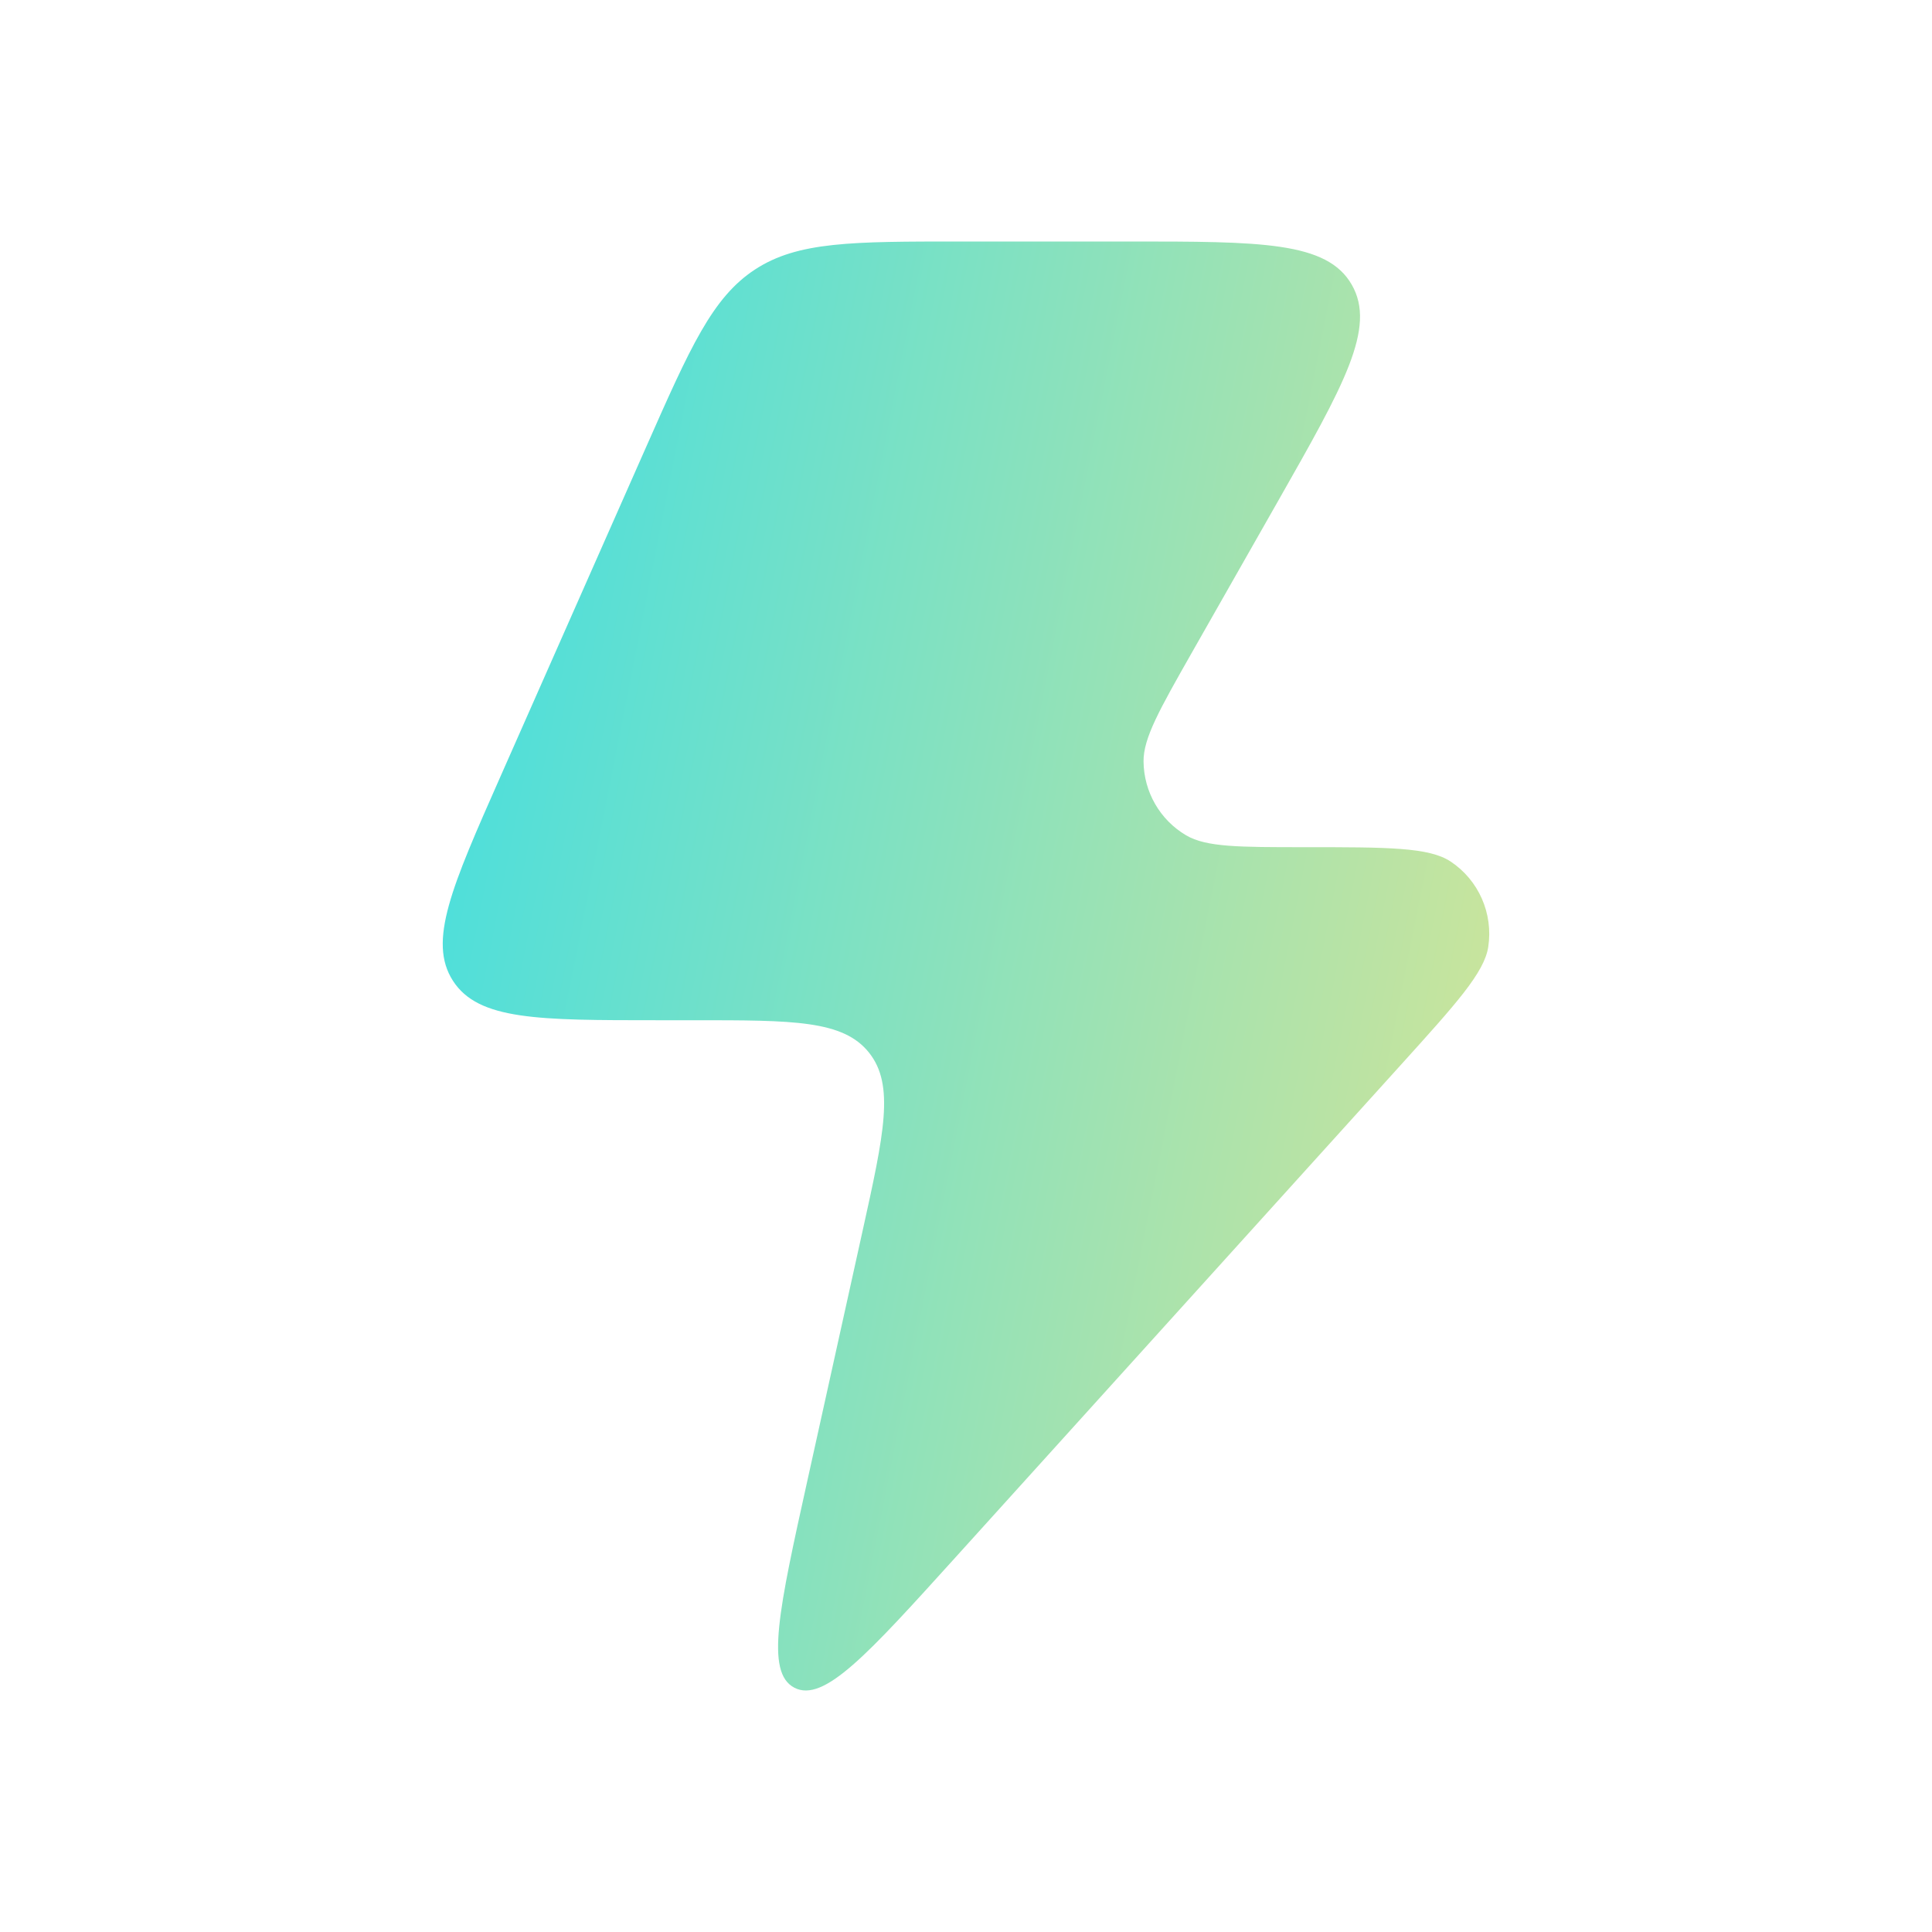 <?xml version="1.0" encoding="utf-8"?>
<svg xmlns="http://www.w3.org/2000/svg" fill="none" height="100%" overflow="visible" preserveAspectRatio="none" style="display: block;" viewBox="0 0 58 58" width="100%">
<g id="Frame">
<path d="M20.851 30.628H19.742C16.156 30.628 14.363 30.628 13.599 29.446C12.835 28.264 13.563 26.617 15.019 23.323L19.397 13.42C20.721 10.425 21.384 8.928 22.668 8.089C23.952 7.25 25.582 7.25 28.843 7.25H33.892C37.852 7.25 39.833 7.25 40.579 8.544C41.326 9.838 40.344 11.566 38.379 15.023L35.788 19.579C34.812 21.298 34.323 22.157 34.33 22.86C34.339 23.775 34.825 24.617 35.61 25.078C36.214 25.433 37.199 25.433 39.167 25.433C41.656 25.433 42.901 25.433 43.549 25.864C44.391 26.423 44.832 27.425 44.678 28.428C44.559 29.2 43.721 30.125 42.047 31.977L28.671 46.768C26.043 49.673 24.73 51.126 23.847 50.666C22.965 50.206 23.389 48.29 24.236 44.458L25.896 36.95C26.541 34.032 26.863 32.572 26.088 31.6C25.312 30.628 23.825 30.628 20.851 30.628Z" fill="url(#paint0_linear_0_105015)" id="Vector"/>
</g>
<defs>
<linearGradient gradientUnits="userSpaceOnUse" id="paint0_linear_0_105015" x1="2.4" x2="50.5" y1="24.954" y2="34.46">
<stop stop-color="#24DDF0"/>
<stop offset="1" stop-color="#E2E590"/>
<stop offset="1" stop-color="#FDE682"/>
</linearGradient>
</defs>
</svg>
